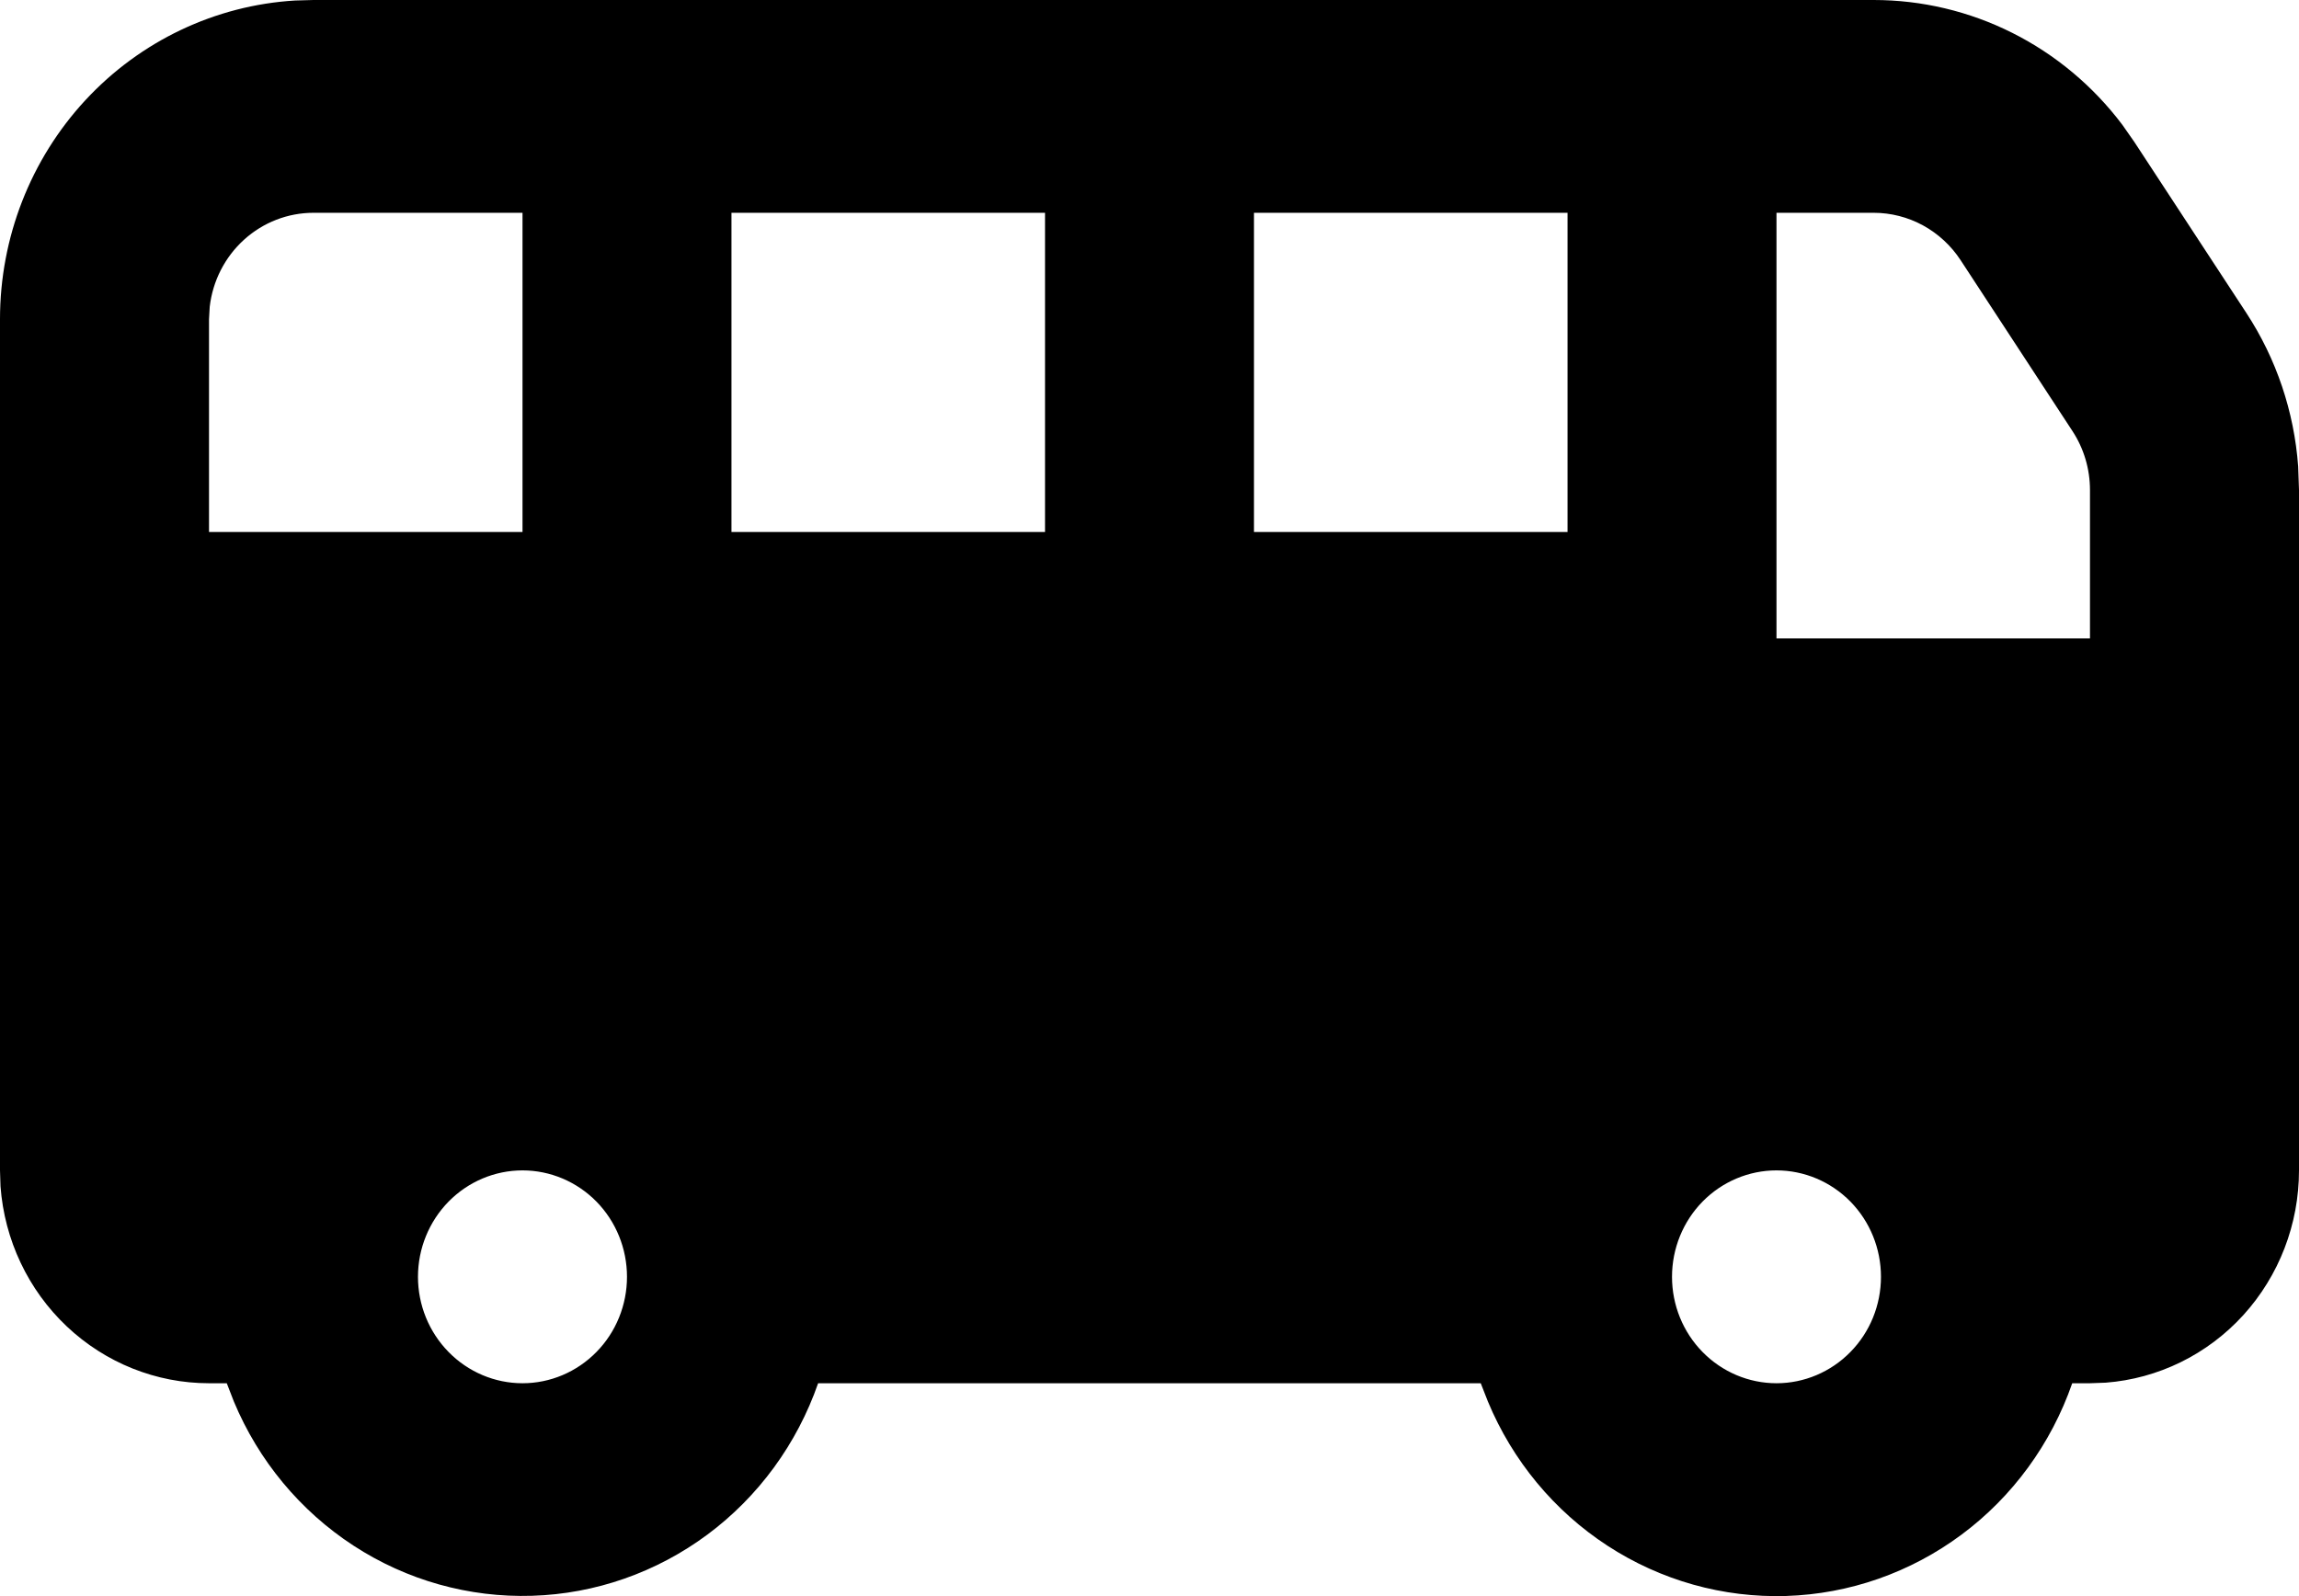 <svg width="36" height="25" viewBox="0 0 36 25" fill="none" xmlns="http://www.w3.org/2000/svg">
<path fill-rule="evenodd" clip-rule="evenodd" d="M29.34 6.65135e-08C30.093 -0 30.836 0.176 31.511 0.515C32.186 0.854 32.776 1.347 33.234 1.955L33.424 2.227L35.175 4.901C35.645 5.618 35.924 6.447 35.987 7.306L36 7.676V18.332C36 19.173 35.688 19.983 35.127 20.6C34.566 21.216 33.796 21.594 32.973 21.657L32.727 21.666H32.449C32.119 22.616 31.515 23.443 30.716 24.037C29.916 24.632 28.959 24.967 27.97 24.998C26.981 25.029 26.005 24.754 25.172 24.211C24.338 23.668 23.685 22.88 23.299 21.952L23.187 21.666H12.811C12.481 22.615 11.877 23.442 11.078 24.036C10.278 24.63 9.322 24.965 8.333 24.995C7.344 25.026 6.369 24.753 5.535 24.209C4.702 23.666 4.049 22.88 3.662 21.952L3.551 21.666H3.273C2.447 21.666 1.652 21.348 1.046 20.776C0.441 20.205 0.07 19.421 0.008 18.582L7.62618e-09 18.332V5C-6.97446e-05 3.724 0.478 2.497 1.337 1.569C2.196 0.642 3.371 0.083 4.621 0.008L4.909 6.65135e-08H29.34ZM27.818 18.332C27.384 18.332 26.968 18.508 26.661 18.82C26.354 19.133 26.182 19.557 26.182 19.999C26.182 20.441 26.354 20.865 26.661 21.177C26.968 21.49 27.384 21.666 27.818 21.666C28.252 21.666 28.668 21.49 28.975 21.177C29.282 20.865 29.454 20.441 29.454 19.999C29.454 19.557 29.282 19.133 28.975 18.82C28.668 18.508 28.252 18.332 27.818 18.332ZM8.182 18.332C7.748 18.332 7.332 18.508 7.025 18.82C6.718 19.133 6.545 19.557 6.545 19.999C6.545 20.441 6.718 20.865 7.025 21.177C7.332 21.49 7.748 21.666 8.182 21.666C8.616 21.666 9.032 21.49 9.339 21.177C9.646 20.865 9.818 20.441 9.818 19.999C9.818 19.557 9.646 19.133 9.339 18.82C9.032 18.508 8.616 18.332 8.182 18.332ZM29.34 3.333H27.818V9.999H32.727V7.676C32.727 7.347 32.632 7.025 32.452 6.751L30.701 4.075C30.552 3.847 30.349 3.66 30.112 3.53C29.875 3.401 29.609 3.333 29.34 3.333ZM8.182 3.333H4.909C4.508 3.333 4.121 3.483 3.822 3.754C3.522 4.026 3.331 4.399 3.284 4.805L3.273 5V8.333H8.182V3.333ZM16.364 3.333H11.454V8.333H16.364V3.333ZM24.546 3.333H19.636V8.333H24.546V3.333Z" fill="black"/>
</svg>
